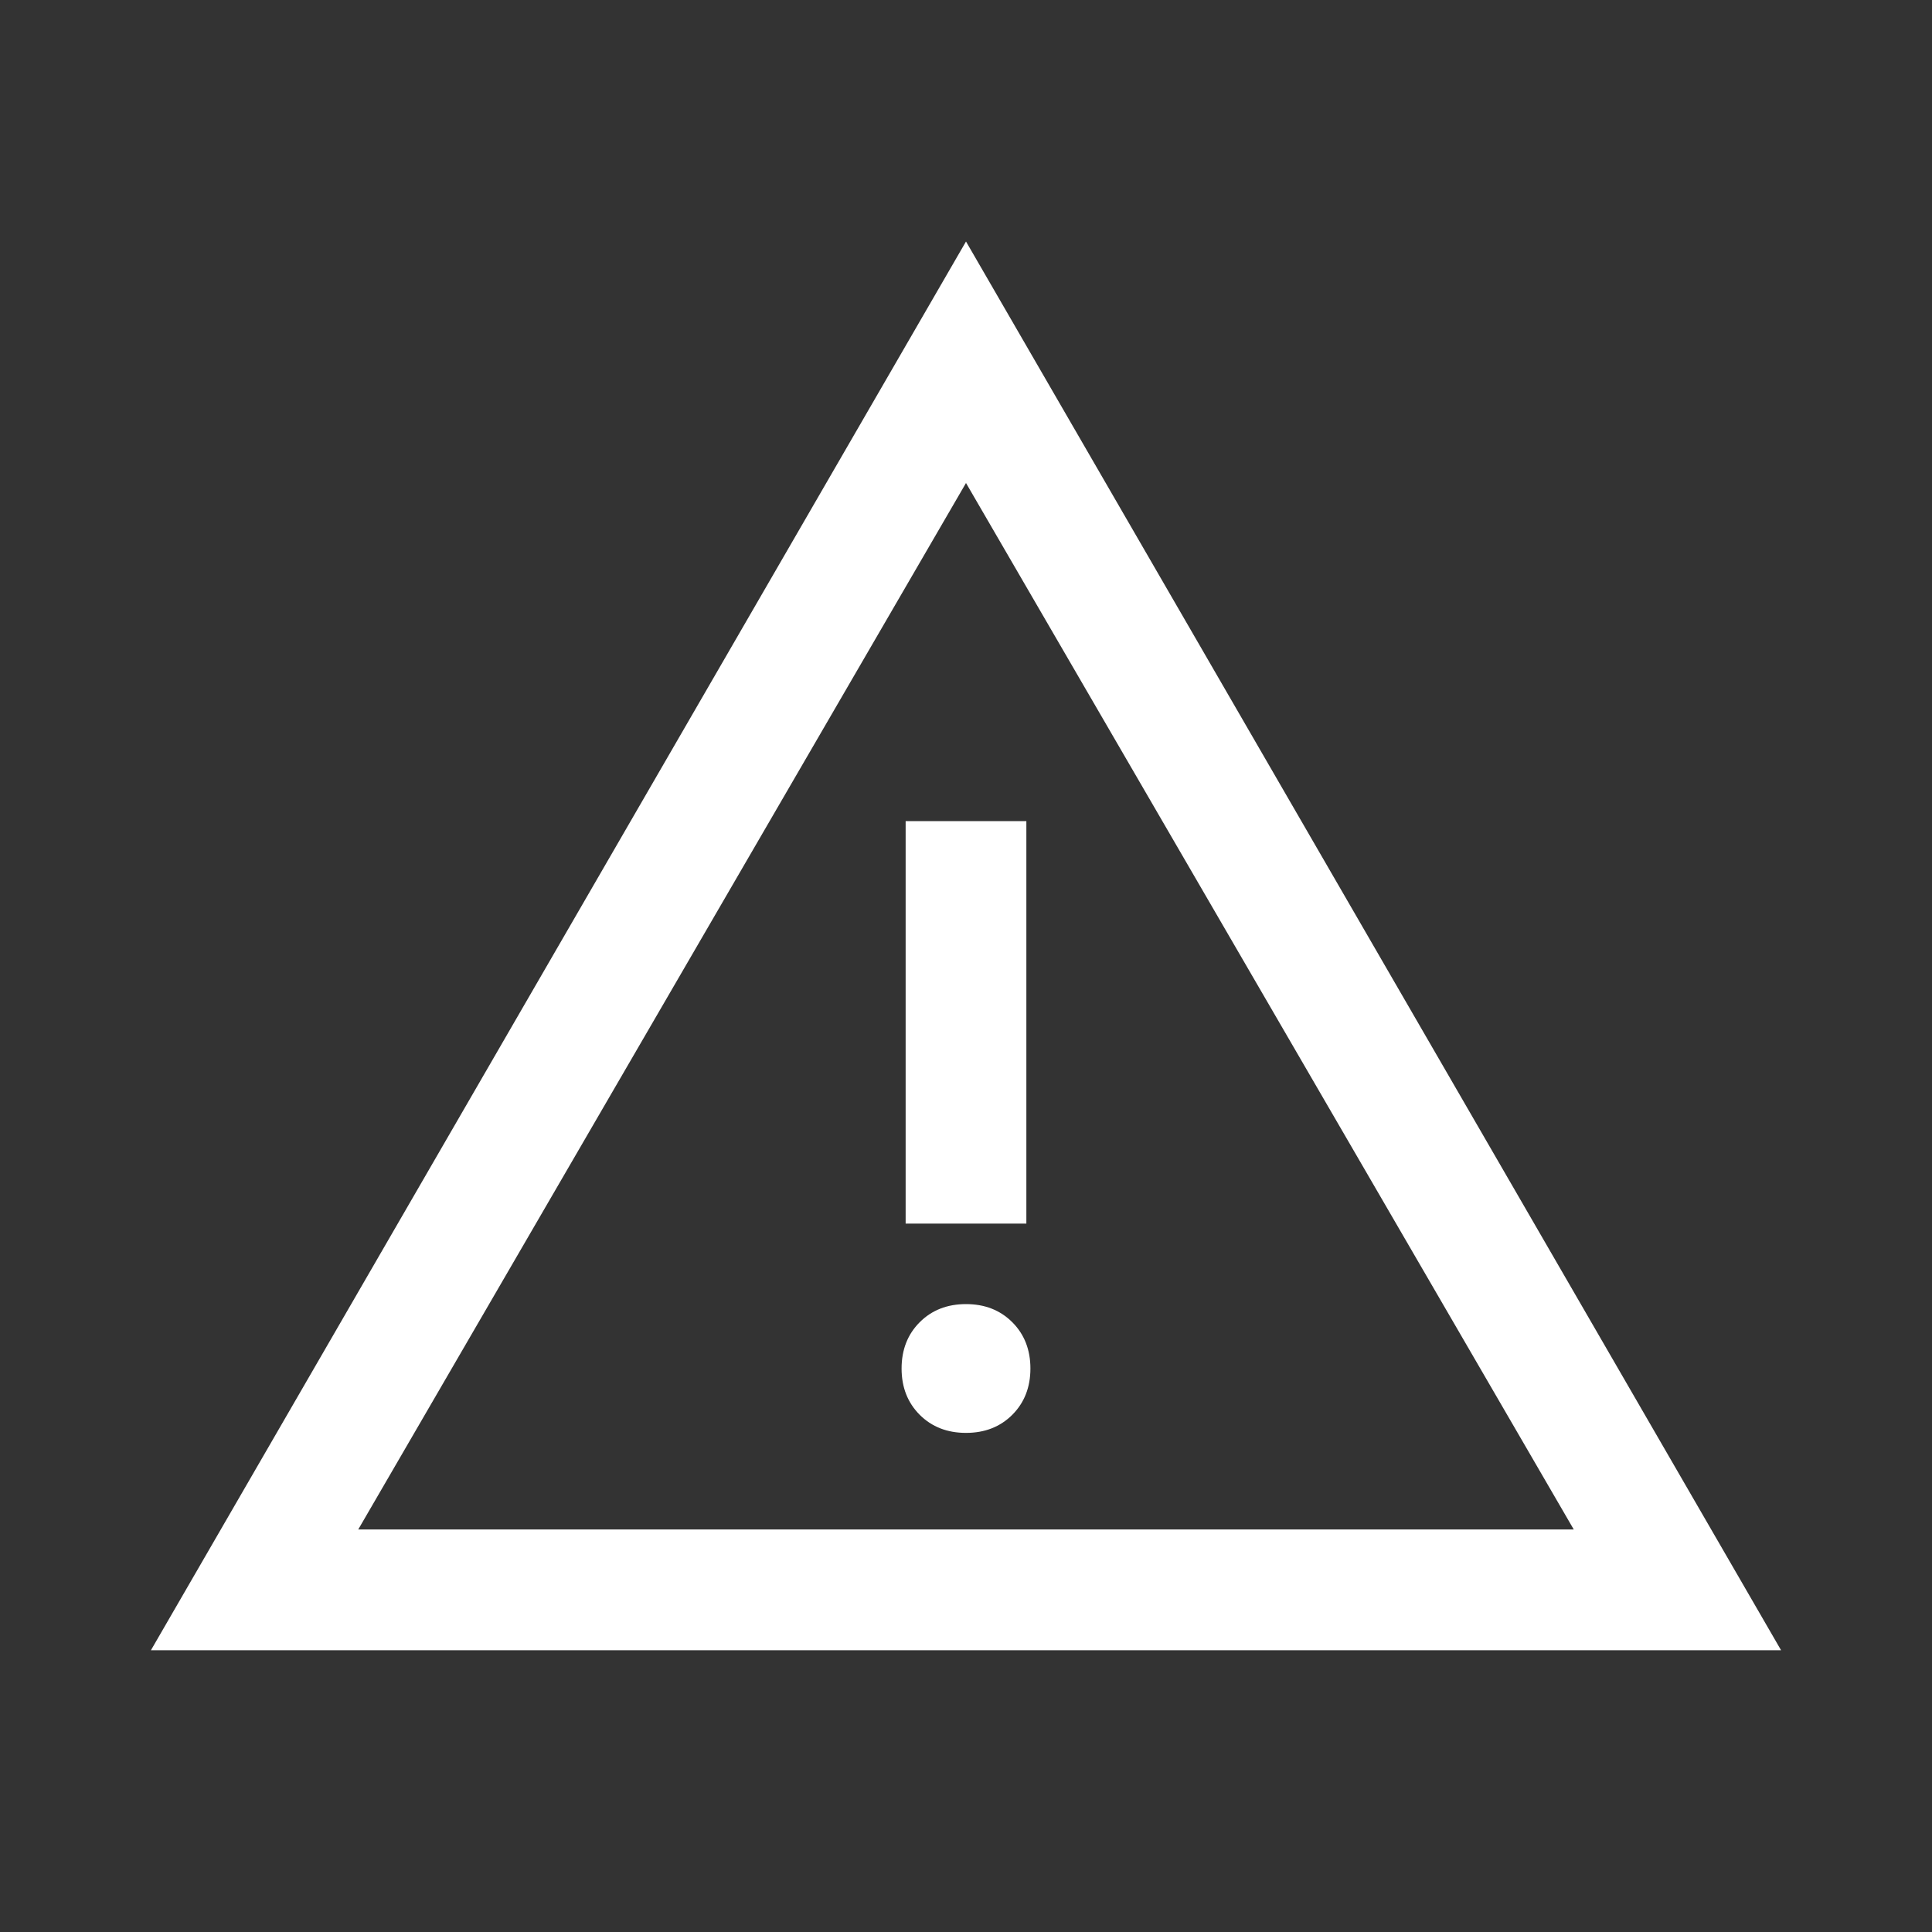 <svg width="50" height="50" viewBox="0 0 50 50" fill="none" xmlns="http://www.w3.org/2000/svg">
<rect x="0" y="0" width="50" height="50" fill="#333333" stroke="none"/>
<mask id="mask0_827_410" style="mask-type:alpha" maskUnits="userSpaceOnUse" x="0" y="0" width="50" height="50">
<rect width="50" height="50" fill="#D9D9D9"/>
</mask>
<g mask="url(#mask0_827_410)">
<path d="M3.906 42.708L25 6.25L46.094 42.708H3.906ZM23.438 31.667H26.562V21.25H23.438V31.667ZM25 37.083C25.486 37.083 25.885 36.927 26.198 36.615C26.51 36.302 26.667 35.903 26.667 35.417C26.667 34.931 26.51 34.531 26.198 34.219C25.885 33.906 25.486 33.75 25 33.75C24.514 33.75 24.115 33.906 23.802 34.219C23.49 34.531 23.333 34.931 23.333 35.417C23.333 35.903 23.49 36.302 23.802 36.615C24.115 36.927 24.514 37.083 25 37.083ZM9.271 39.583H40.729L25 12.5L9.271 39.583Z" fill="white"/>
</g>
</svg>
